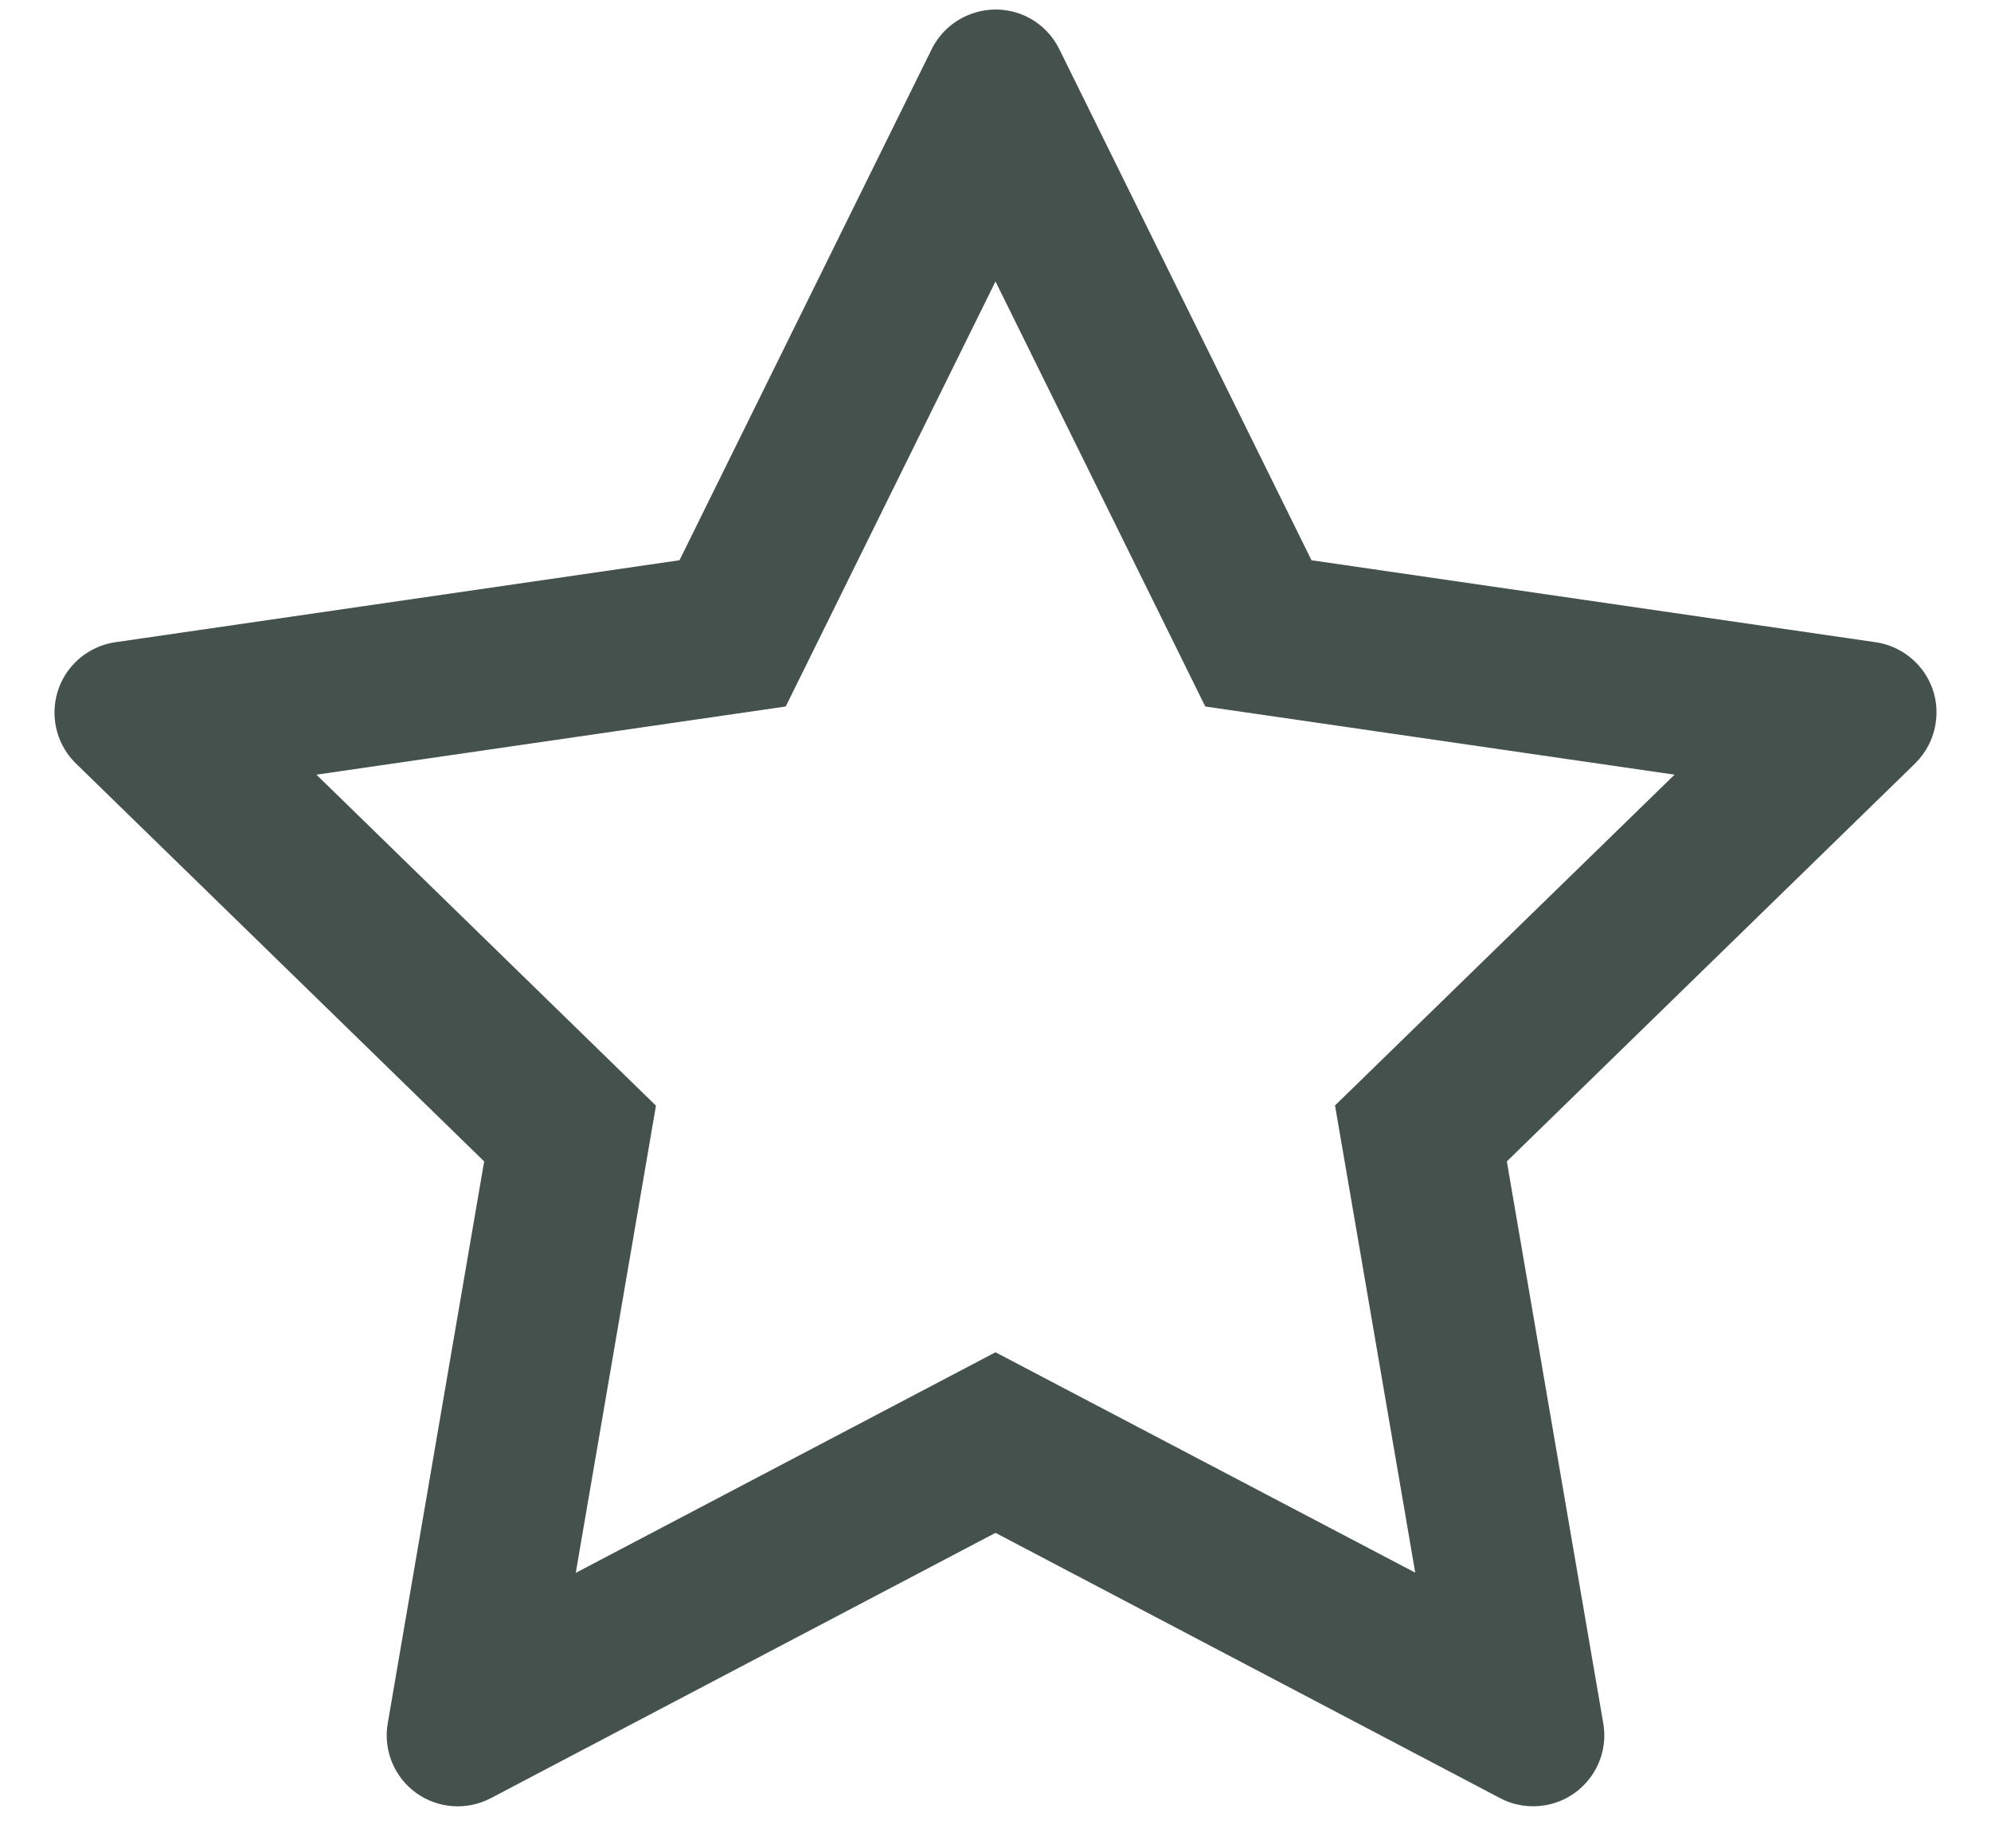 <?xml version="1.0" encoding="UTF-8"?>
<svg width="28px" height="26px" viewBox="0 0 28 26" version="1.1" xmlns="http://www.w3.org/2000/svg" xmlns:xlink="http://www.w3.org/1999/xlink">
    <!-- Generator: Sketch 55.2 (78181) - https://sketchapp.com -->
    <title>ant-design:star-outline</title>
    <desc>Created with Sketch.</desc>
    <g id="Symbols" stroke="none" stroke-width="1" fill="none" fill-rule="evenodd">
        <g id="ant-design:star-outline" transform="translate(-2, -4)" fill="#44514C" fill-rule="nonzero">
            <g id="Icon">
                <g transform="translate(0, 2)">
                    <path d="M28.378,11.034 L20.444,9.881 L16.897,2.691 C16.8,2.494 16.641,2.334 16.444,2.237 C15.95,1.994 15.35,2.197 15.103,2.691 L11.556,9.881 L3.622,11.034 C3.403,11.066 3.203,11.169 3.05,11.325 C2.665,11.721 2.673,12.355 3.069,12.741 L8.809,18.337 L7.453,26.241 C7.388,26.616 7.542,26.995 7.85,27.219 C8.158,27.442 8.567,27.471 8.903,27.294 L16,23.562 L23.097,27.294 C23.291,27.397 23.516,27.431 23.731,27.394 C24.275,27.3 24.641,26.784 24.547,26.241 L23.191,18.337 L28.931,12.741 C29.087,12.588 29.191,12.387 29.222,12.169 C29.306,11.622 28.925,11.116 28.378,11.034 Z M20.775,17.55 L21.903,24.122 L16,21.022 L10.097,24.125 L11.225,17.553 L6.45,12.897 L13.05,11.938 L16,5.959 L18.95,11.938 L25.55,12.897 L20.775,17.55 Z" id="Icon-Shape"></path>
                </g>
            </g>
        </g>
    </g>
</svg>